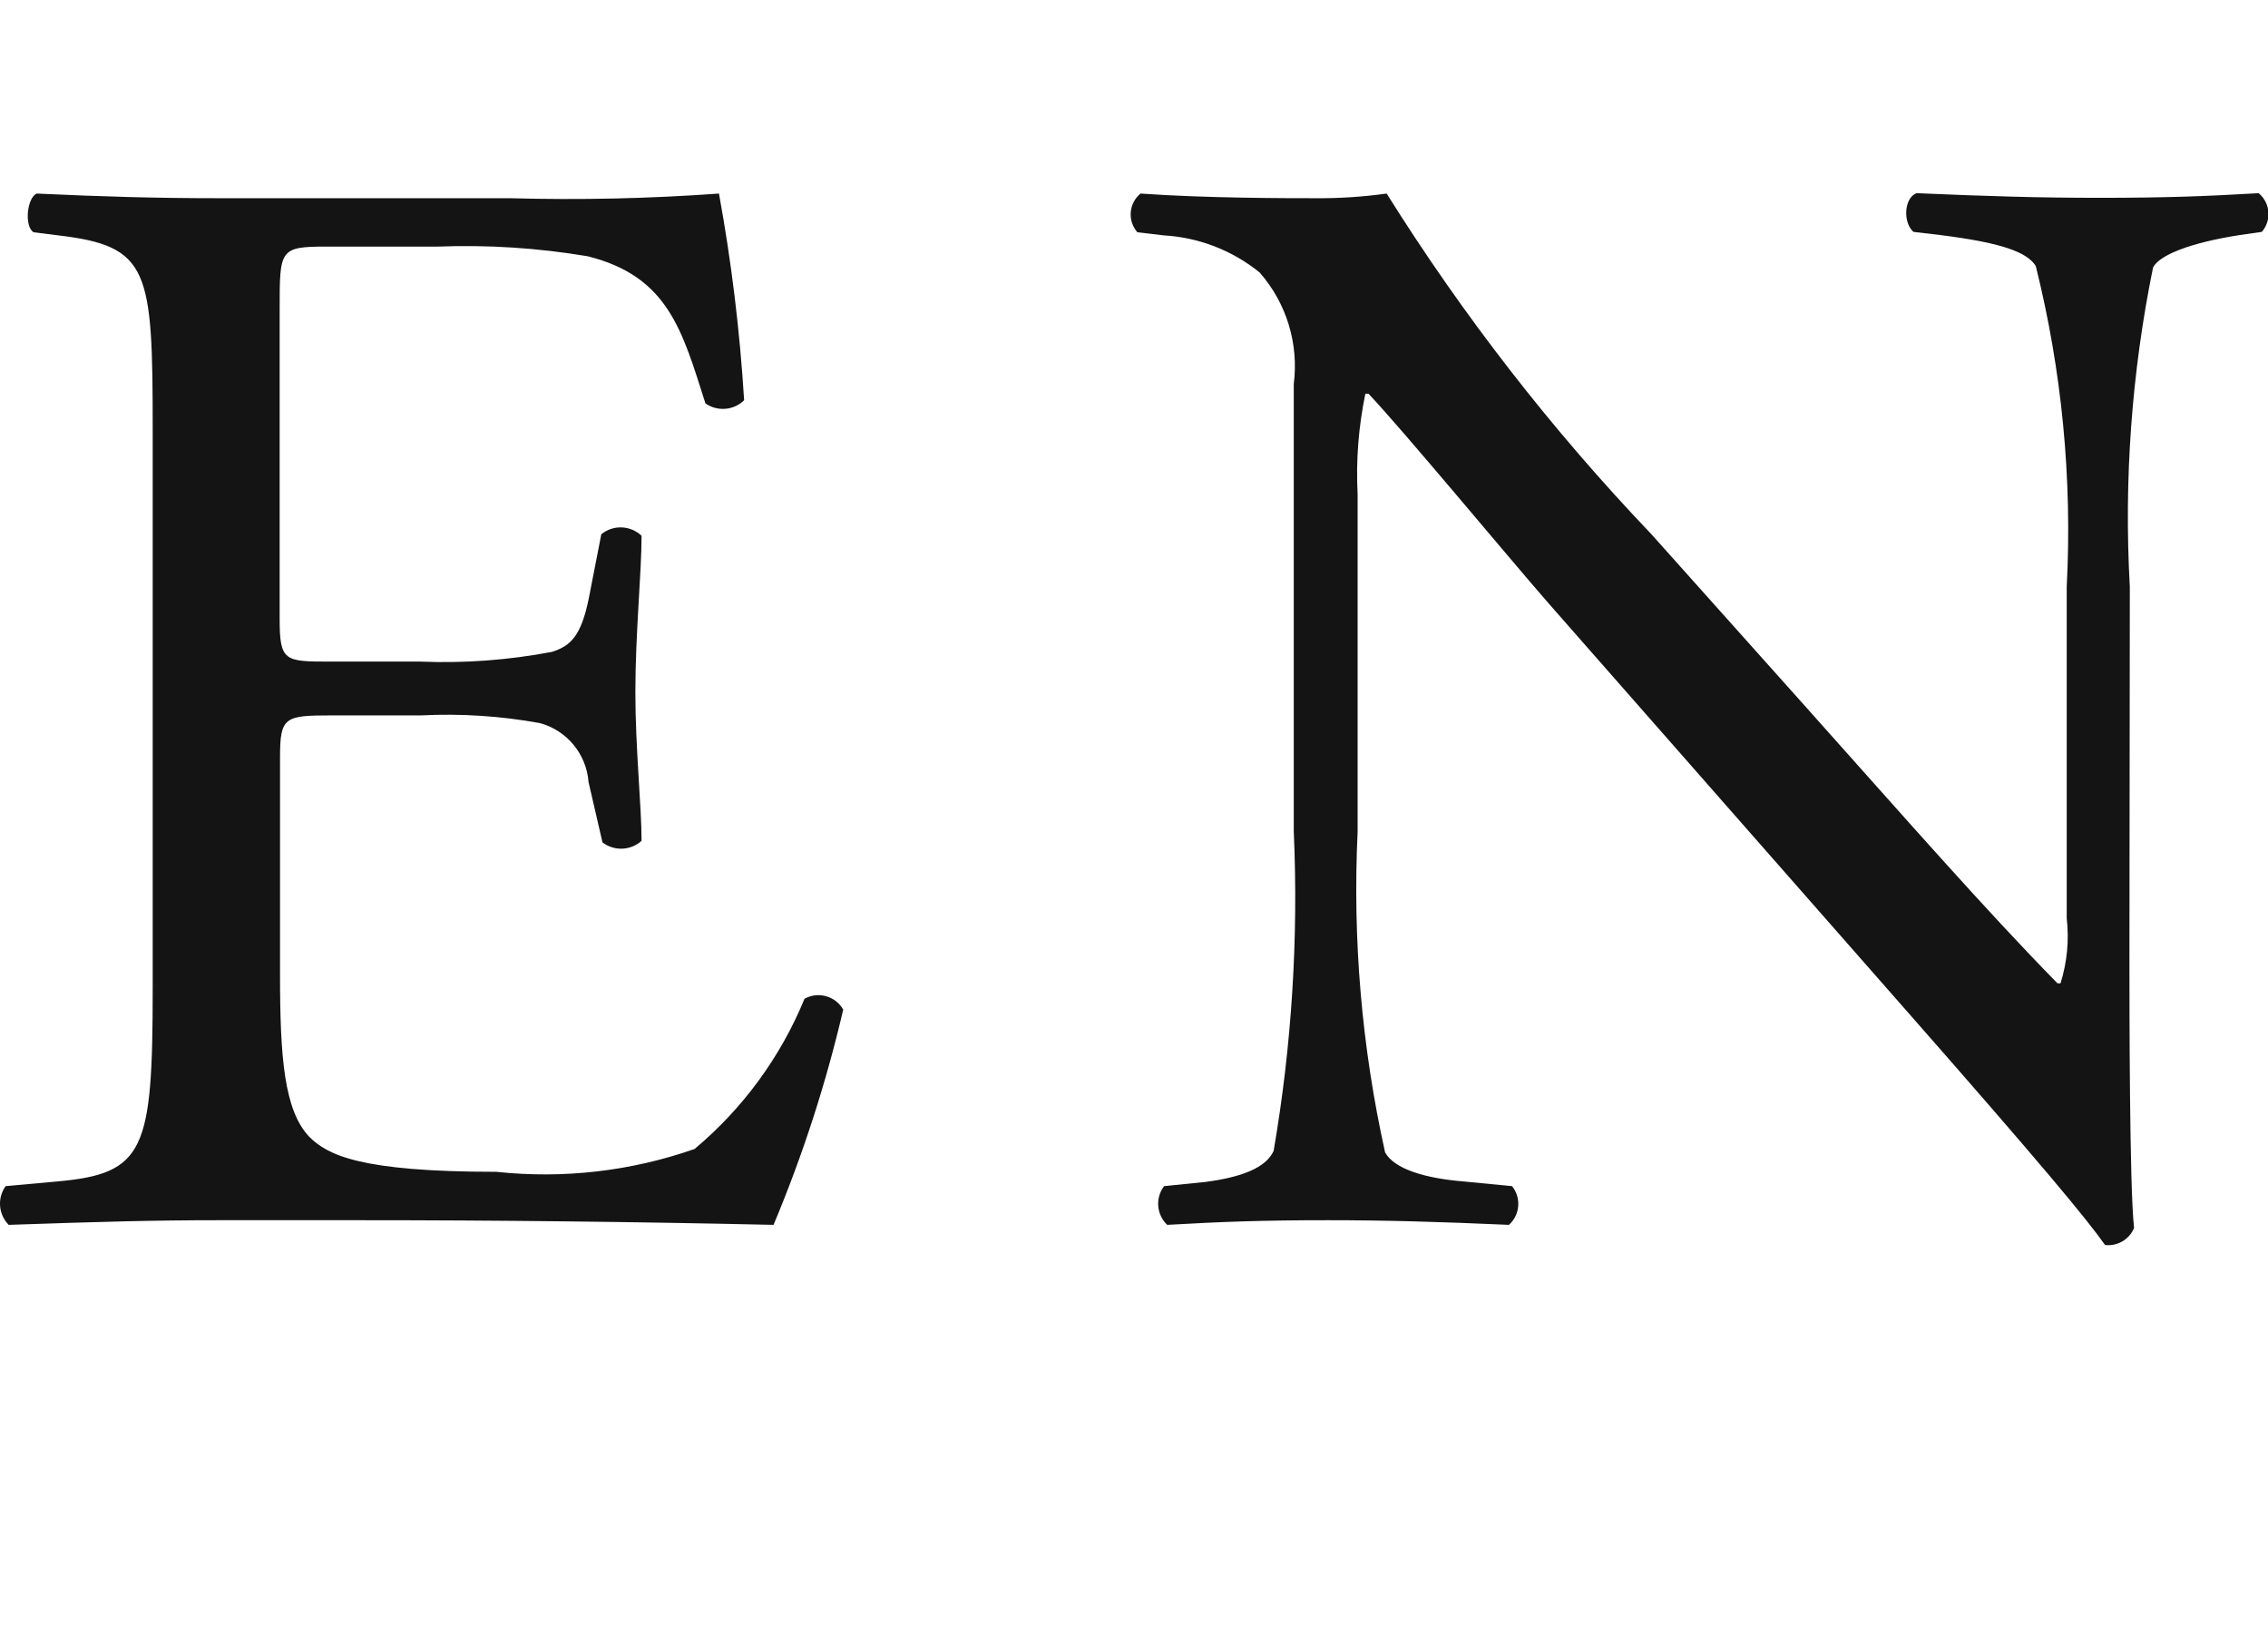 <?xml version="1.0" encoding="utf-8"?>
<!-- Generator: Adobe Illustrator 25.1.0, SVG Export Plug-In . SVG Version: 6.00 Build 0)  -->
<svg version="1.1" id="レイヤー_1" xmlns="http://www.w3.org/2000/svg" xmlns:xlink="http://www.w3.org/1999/xlink" x="0px"
	 y="0px" viewBox="0 0 23.438 17" style="enable-background:new 0 0 23.438 17;" xml:space="preserve">
<style type="text/css">
	.st0{fill:#141414;}
	.st1{fill:none;}
</style>
<path id="パス_11947" class="st0" d="M1.578,10.208c0,1.68-0.08,1.92-0.992,2l-0.528,0.048
	c-0.088,0.123-0.075,0.292,0.032,0.4c0.94-0.032,1.488-0.048,2.176-0.048h1.44
	c1.424,0,2.848,0.016,4.288,0.048c0.302-0.72,0.543-1.464,0.72-2.224
	c-0.08-0.141-0.259-0.191-0.4-0.112c-0.247,0.602-0.637,1.134-1.136,1.552
	c-0.657,0.23-1.356,0.31-2.048,0.236c-1.408,0-1.744-0.172-1.936-0.364
	c-0.256-0.272-0.3-0.816-0.3-1.664v-2.256c0-0.416,0.048-0.432,0.528-0.432h0.928
	C4.762,7.371,5.176,7.398,5.582,7.472c0.278,0.077,0.478,0.32,0.5,0.608
	l0.144,0.624c0.121,0.093,0.291,0.086,0.404-0.016c0-0.352-0.064-0.96-0.064-1.536
	c0-0.608,0.064-1.232,0.064-1.616C6.515,5.427,6.337,5.42,6.214,5.52
	L6.086,6.176c-0.08,0.4-0.192,0.5-0.384,0.56
	c-0.448,0.085-0.904,0.119-1.36,0.1h-0.924c-0.48,0-0.528,0-0.528-0.448V3.188
	c0-0.608,0-0.64,0.48-0.64h1.152c0.519-0.02,1.039,0.014,1.552,0.1
	C6.906,2.856,7.05,3.416,7.29,4.168c0.124,0.087,0.292,0.073,0.4-0.032
	C7.646,3.42,7.559,2.706,7.43,2c-0.719,0.052-1.44,0.068-2.16,0.048
	H2.266c-0.656,0-1.2-0.016-1.888-0.048c-0.1,0.048-0.128,0.336-0.032,0.4l0.256,0.032
	c0.944,0.112,0.976,0.352,0.976,2.016V10.208z M22.01,6.064
	c-0.062-1.106,0.019-2.215,0.24-3.3c0.064-0.128,0.384-0.256,0.9-0.336
	l0.224-0.032c0.102-0.117,0.089-0.295-0.028-0.396
	c-0.001-0.001-0.003-0.002-0.004-0.004c-0.544,0.032-0.96,0.048-1.648,0.048
	c-0.608,0-1.152-0.016-1.888-0.048c-0.128,0.048-0.144,0.3-0.032,0.4
	l0.272,0.032c0.64,0.08,0.9,0.176,0.992,0.32
	c0.27,1.082,0.378,2.198,0.32,3.312v3.428
	c0.026,0.226,0.004,0.455-0.064,0.672h-0.032
	c-0.752-0.768-1.536-1.664-2.64-2.9l-1.556-1.74
	c-1.029-1.078-1.945-2.257-2.736-3.52c-0.244,0.034-0.49,0.05-0.736,0.048
	c-0.288,0-1.136,0-1.808-0.048c-0.119,0.099-0.136,0.275-0.037,0.394
	c0.002,0.002,0.003,0.004,0.005,0.006l0.272,0.032
	c0.363,0.021,0.71,0.155,0.992,0.384c0.277,0.316,0.405,0.735,0.352,1.152
	v4.624c0.049,1.104-0.021,2.211-0.208,3.3
	c-0.08,0.176-0.336,0.272-0.7,0.32l-0.432,0.044
	c-0.093,0.122-0.079,0.294,0.032,0.4c0.556-0.032,0.988-0.048,1.66-0.048
	c0.592,0,1.152,0.016,1.872,0.048c0.115-0.104,0.129-0.279,0.032-0.4
	l-0.496-0.048c-0.4-0.032-0.72-0.128-0.816-0.3
	c-0.242-1.088-0.337-2.203-0.284-3.316V5.108c-0.018-0.349,0.009-0.698,0.08-1.04
	h0.032c0.336,0.352,1.424,1.664,1.856,2.16l3.708,4.22
	c1.392,1.584,1.856,2.144,2.048,2.416c0.128,0.015,0.251-0.057,0.3-0.176
	c-0.048-0.416-0.048-2.32-0.048-2.8L22.01,6.064z"/>
<rect x="0.101" y="-0.07" class="st1" width="23.358" height="16.96"/>
</svg>

